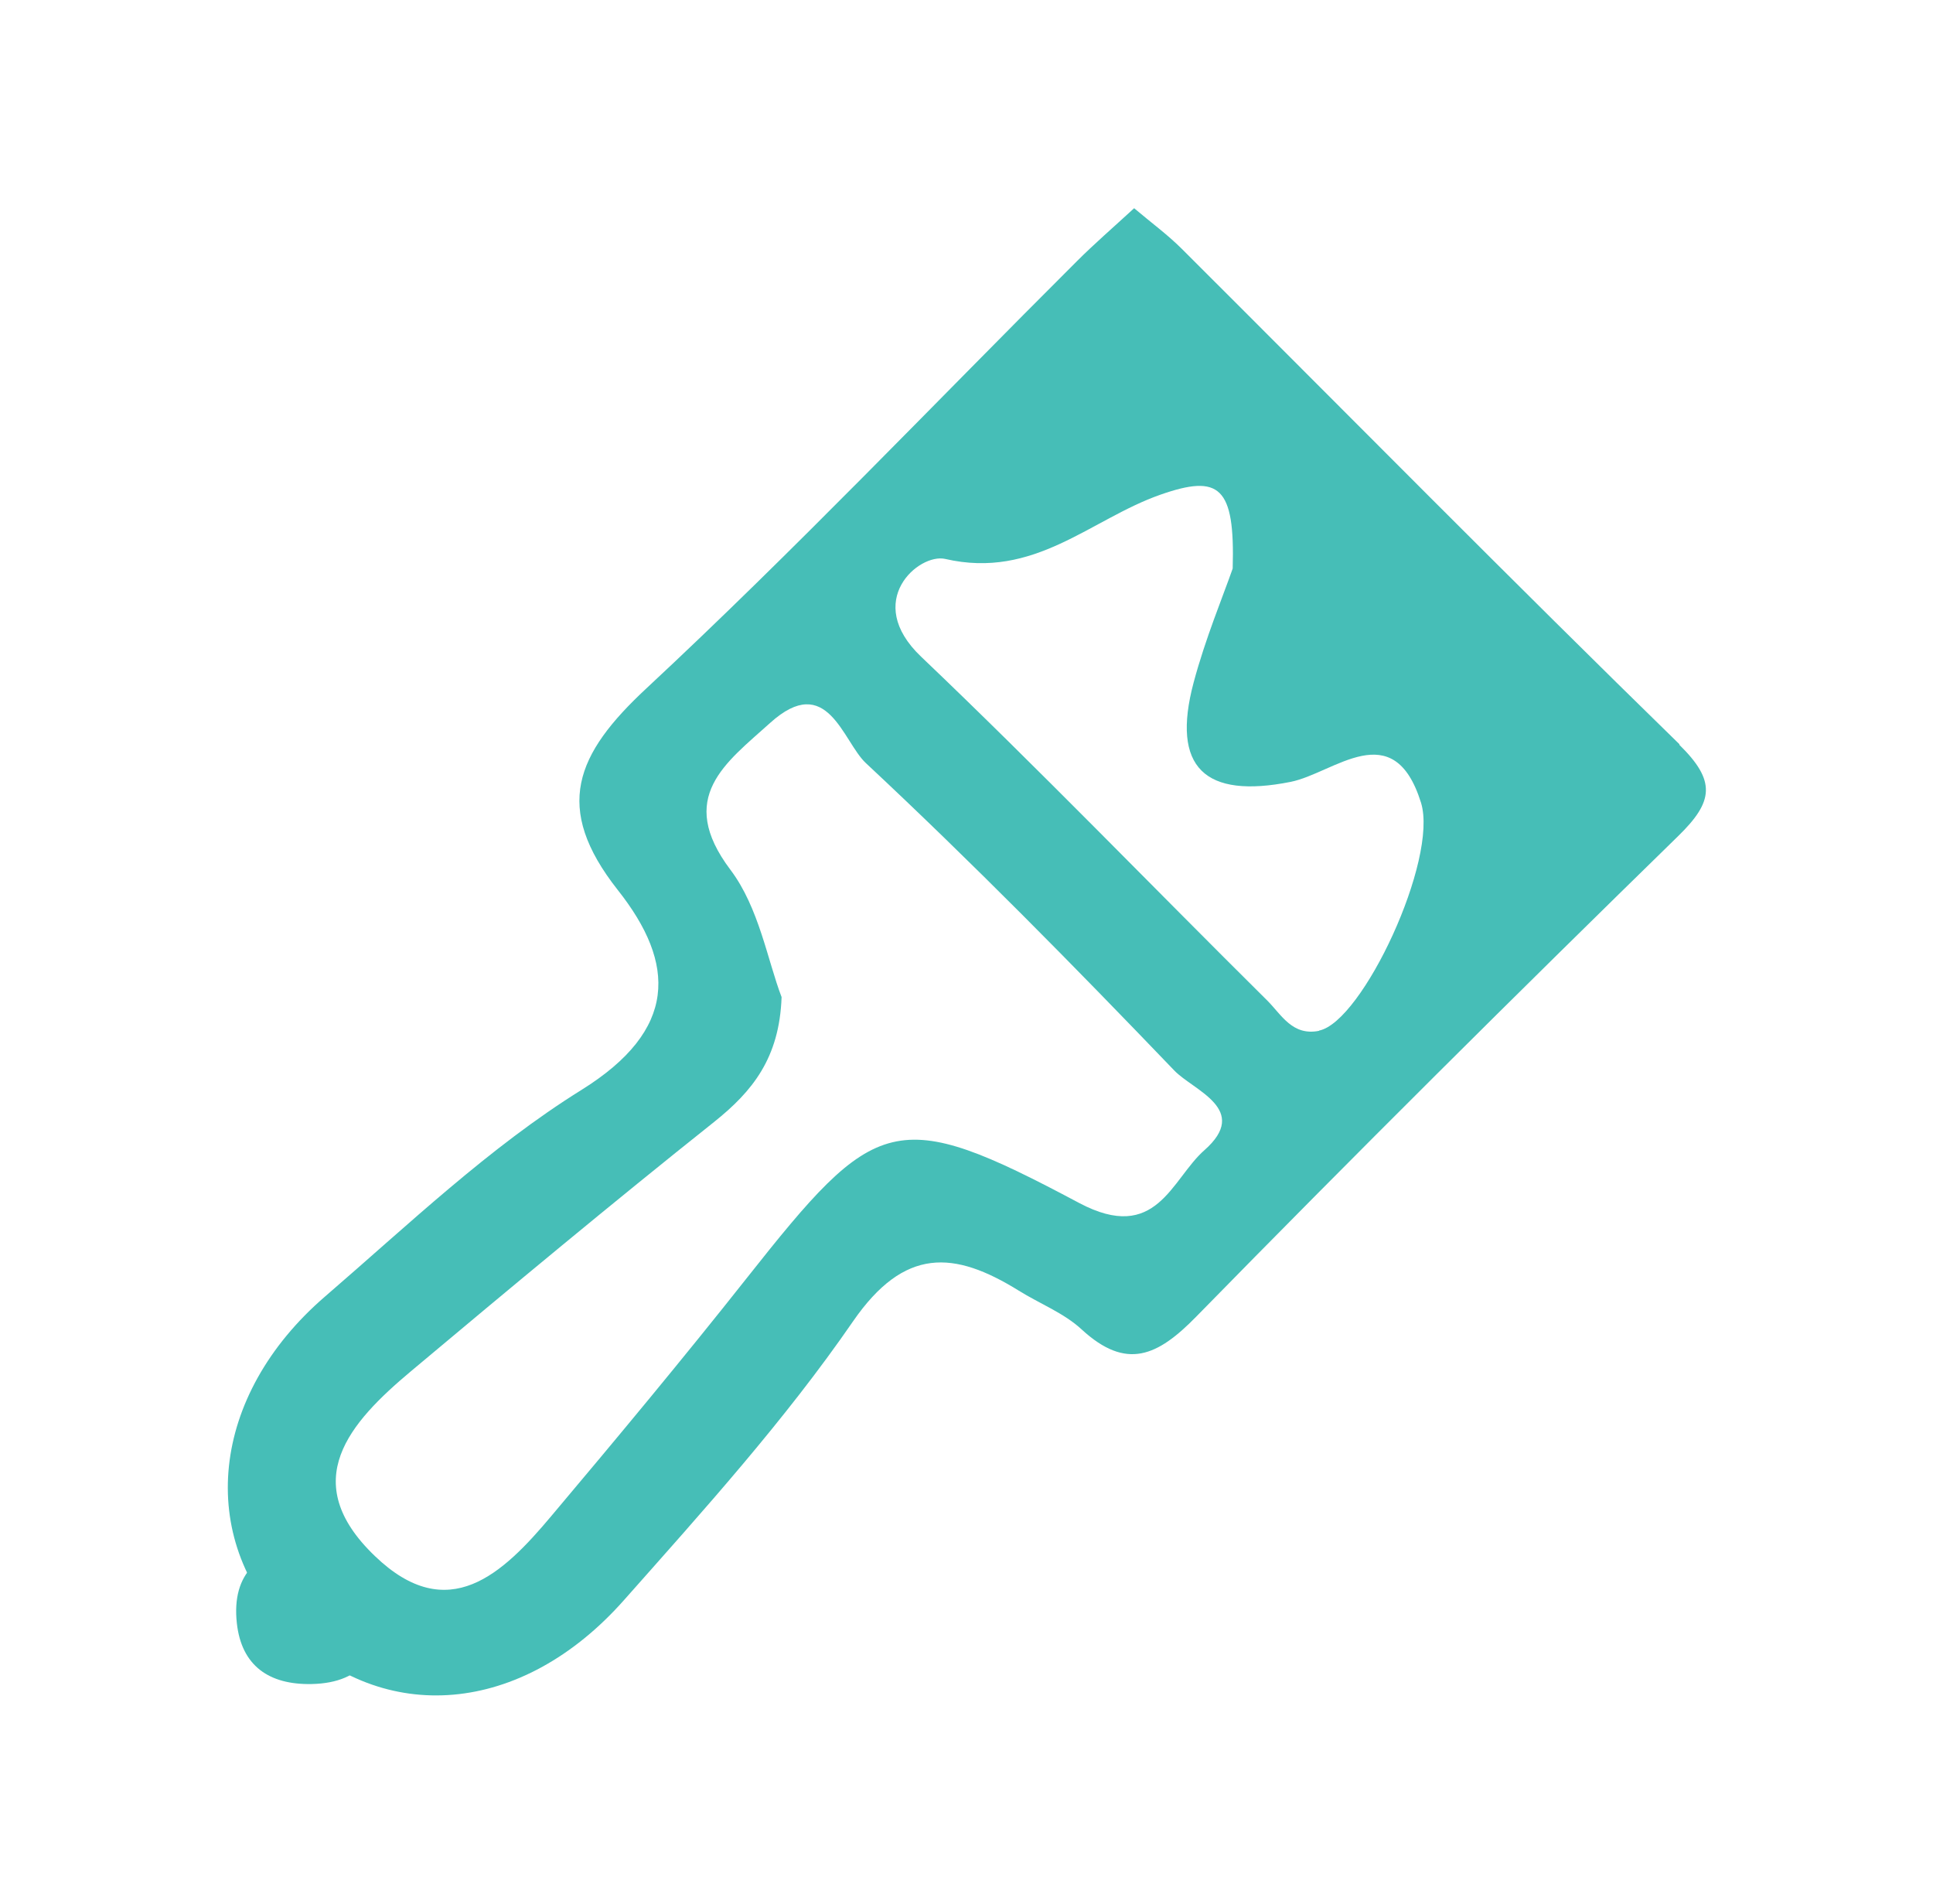 <?xml version="1.0" encoding="UTF-8"?> <svg xmlns="http://www.w3.org/2000/svg" width="65" height="64" viewBox="0 0 65 64" fill="none"><path d="M56.476 25.023C50.846 19.53 45.316 13.928 39.744 8.37C39.263 7.889 38.704 7.481 38.137 7C37.427 7.653 36.796 8.198 36.208 8.786C31.395 13.584 26.705 18.518 21.735 23.144C19.361 25.353 18.586 27.146 20.774 29.922C22.739 32.404 22.789 34.627 19.554 36.642C16.442 38.579 13.731 41.175 10.934 43.585C7.061 46.92 6.587 51.703 9.714 54.845C12.899 58.036 17.539 57.678 20.974 53.805C23.664 50.771 26.396 47.745 28.684 44.424C30.413 41.921 32.084 42.043 34.257 43.391C34.96 43.829 35.778 44.144 36.373 44.696C37.879 46.081 38.926 45.593 40.224 44.266C45.56 38.815 50.975 33.436 56.433 28.107C57.624 26.945 57.71 26.257 56.469 25.038L56.476 25.023ZM40.504 38.665C39.385 39.647 38.897 41.828 36.287 40.443C30.09 37.144 29.466 37.46 25.106 42.975C22.968 45.679 20.759 48.333 18.536 50.972C16.915 52.901 15.072 54.687 12.605 52.313C9.98 49.796 11.765 47.823 13.817 46.102C17.188 43.276 20.573 40.458 24.015 37.718C25.299 36.692 26.21 35.574 26.282 33.522C25.808 32.282 25.521 30.51 24.561 29.241C22.724 26.802 24.41 25.647 25.895 24.306C27.824 22.563 28.34 24.93 29.115 25.654C32.679 28.982 36.108 32.468 39.486 35.989C40.131 36.664 42.06 37.295 40.497 38.672L40.504 38.665ZM44.355 34.656C43.459 34.835 43.093 34.118 42.62 33.644C38.733 29.793 34.931 25.848 30.972 22.076C29.007 20.204 30.901 18.59 31.783 18.791C34.788 19.487 36.667 17.457 39.019 16.632C41.006 15.936 41.53 16.352 41.451 19.114C41.128 20.039 40.533 21.466 40.138 22.944C39.371 25.82 40.526 26.859 43.401 26.286C44.865 25.992 46.858 24.019 47.784 26.988C48.372 28.896 45.811 34.361 44.355 34.648V34.656Z" fill="#46BEB7"></path><path d="M10.328 51.889C8.73 52.081 7.779 52.88 7.964 54.57C8.121 56.002 9.044 56.645 10.475 56.617C12.258 56.581 12.848 55.507 12.793 53.936C12.738 52.394 11.694 51.925 10.328 51.889Z" fill="#46BEB7"></path></svg> 